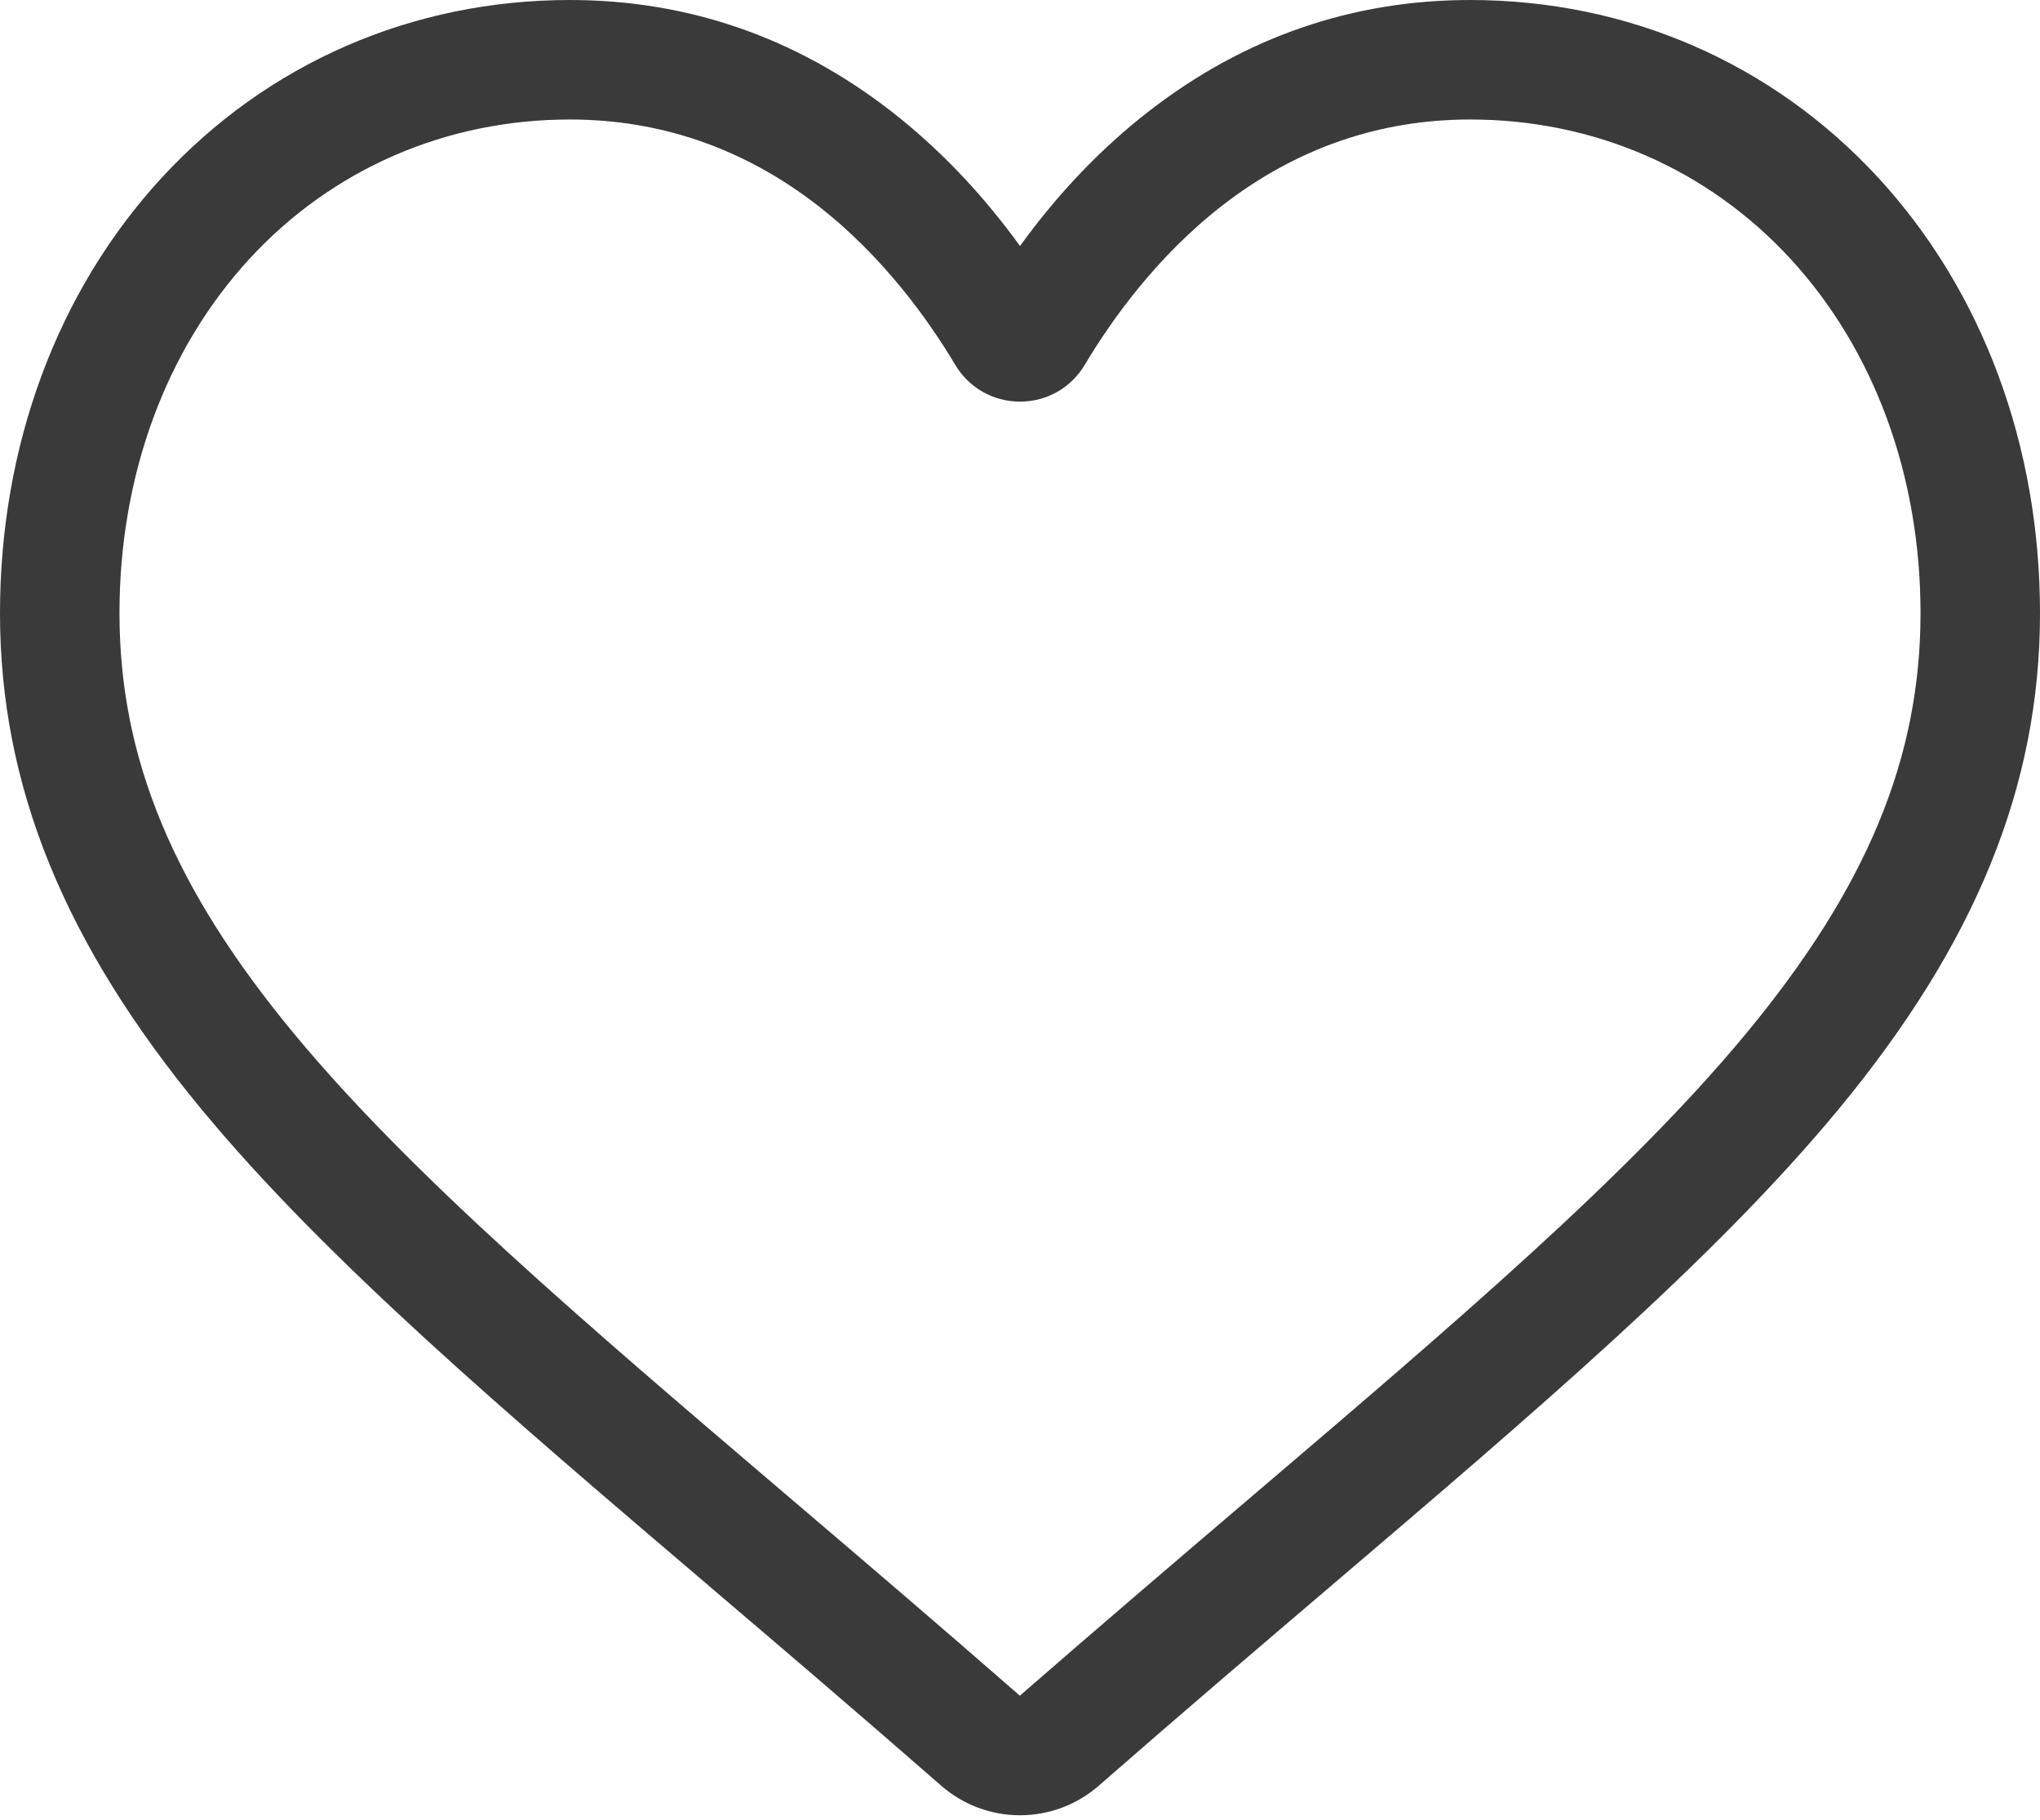 <?xml version="1.0" encoding="UTF-8"?> <svg xmlns="http://www.w3.org/2000/svg" width="37" height="33" viewBox="0 0 37 33" fill="none"> <path d="M18.5 32.918C17.973 32.918 17.465 32.727 17.07 32.381C15.575 31.074 14.134 29.845 12.862 28.762L12.856 28.756C9.128 25.58 5.909 22.837 3.67 20.134C1.166 17.113 0 14.249 0 11.12C0 8.079 1.042 5.275 2.935 3.221C4.851 1.144 7.479 0 10.336 0C12.472 0 14.428 0.675 16.15 2.007C17.018 2.679 17.806 3.502 18.5 4.461C19.194 3.502 19.981 2.679 20.851 2.007C22.572 0.675 24.528 0 26.664 0C29.521 0 32.15 1.144 34.065 3.221C35.958 5.275 37 8.079 37 11.12C37 14.249 35.834 17.113 33.331 20.134C31.091 22.837 27.872 25.579 24.145 28.756C22.872 29.841 21.428 31.071 19.93 32.381C19.535 32.727 19.026 32.918 18.5 32.918ZM10.336 2.167C8.091 2.167 6.029 3.063 4.528 4.69C3.006 6.342 2.167 8.625 2.167 11.12C2.167 13.751 3.145 16.105 5.338 18.751C7.458 21.309 10.611 23.996 14.261 27.107L14.268 27.113C15.544 28.2 16.991 29.433 18.497 30.75C20.012 29.431 21.461 28.196 22.739 27.106C26.39 23.995 29.542 21.309 31.662 18.751C33.855 16.105 34.833 13.751 34.833 11.12C34.833 8.625 33.994 6.342 32.471 4.69C30.971 3.063 28.909 2.167 26.664 2.167C25.019 2.167 23.509 2.69 22.176 3.721C20.988 4.64 20.16 5.802 19.675 6.615C19.426 7.033 18.986 7.283 18.5 7.283C18.014 7.283 17.574 7.033 17.325 6.615C16.84 5.802 16.012 4.64 14.824 3.721C13.491 2.69 11.98 2.167 10.336 2.167Z" fill="#3A3A3A"></path> </svg> 